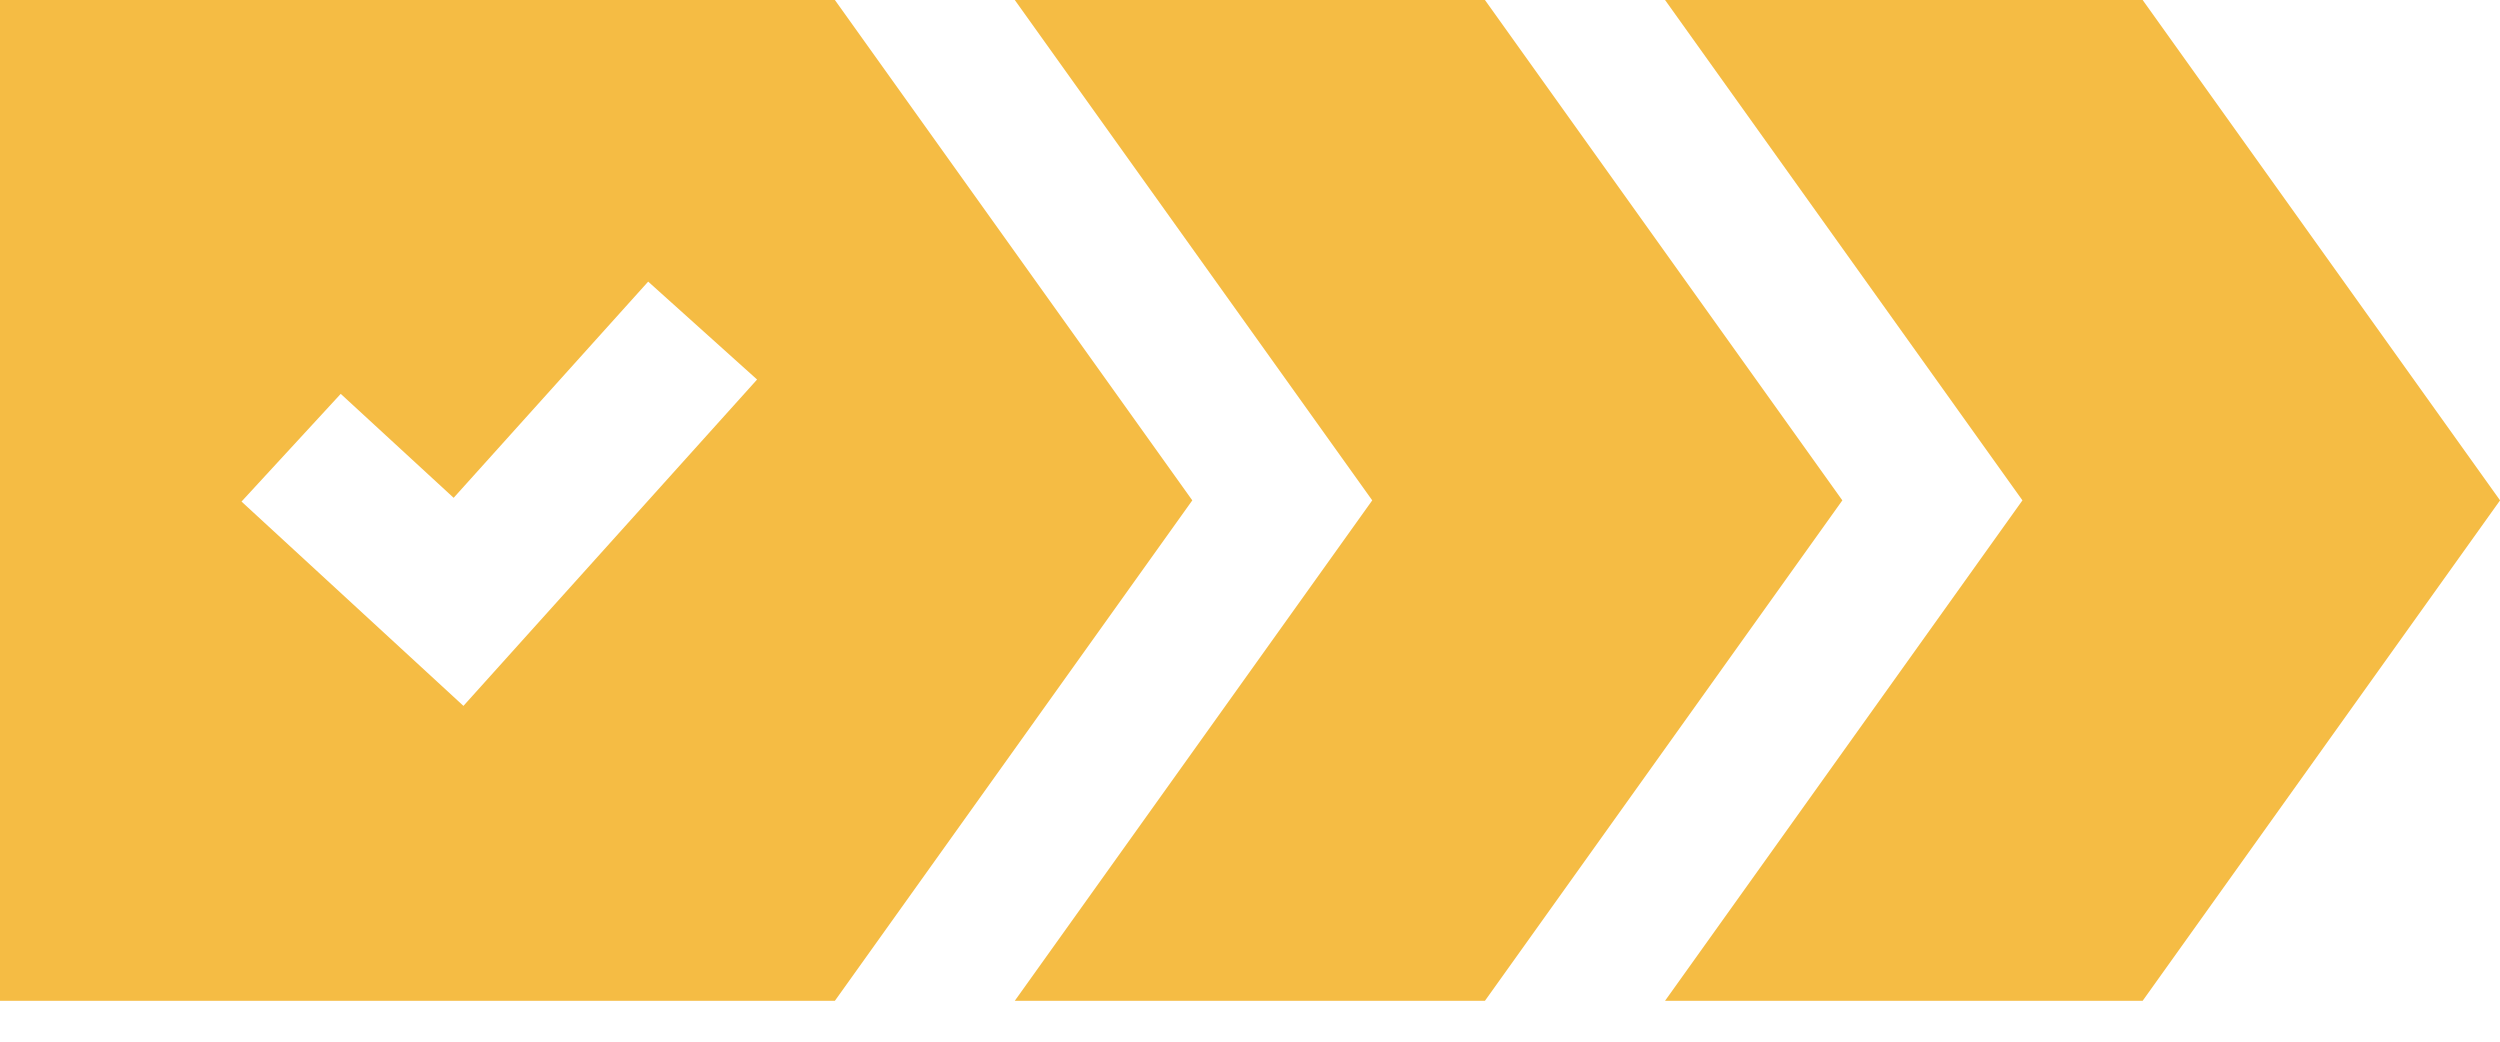<svg width="48" height="20" viewBox="0 0 48 20" fill="none" xmlns="http://www.w3.org/2000/svg">
<path d="M48.001 9.607L41.139 0H31.969L38.831 9.607L31.969 19.215H41.139L48.001 9.607Z" fill="#F5BC44"/>
<path d="M35.373 9.607L28.511 0H19.484L26.347 9.607L19.484 19.215H28.511L35.373 9.607Z" fill="#F5BC44"/>
<path d="M22.892 9.607L16.03 0H0V19.215H16.03L22.892 9.607ZM14.536 7.287L8.898 13.553L4.637 9.63L6.542 7.562L8.71 9.558L12.445 5.407L14.536 7.287Z" fill="#F5BC44"/>
</svg>
